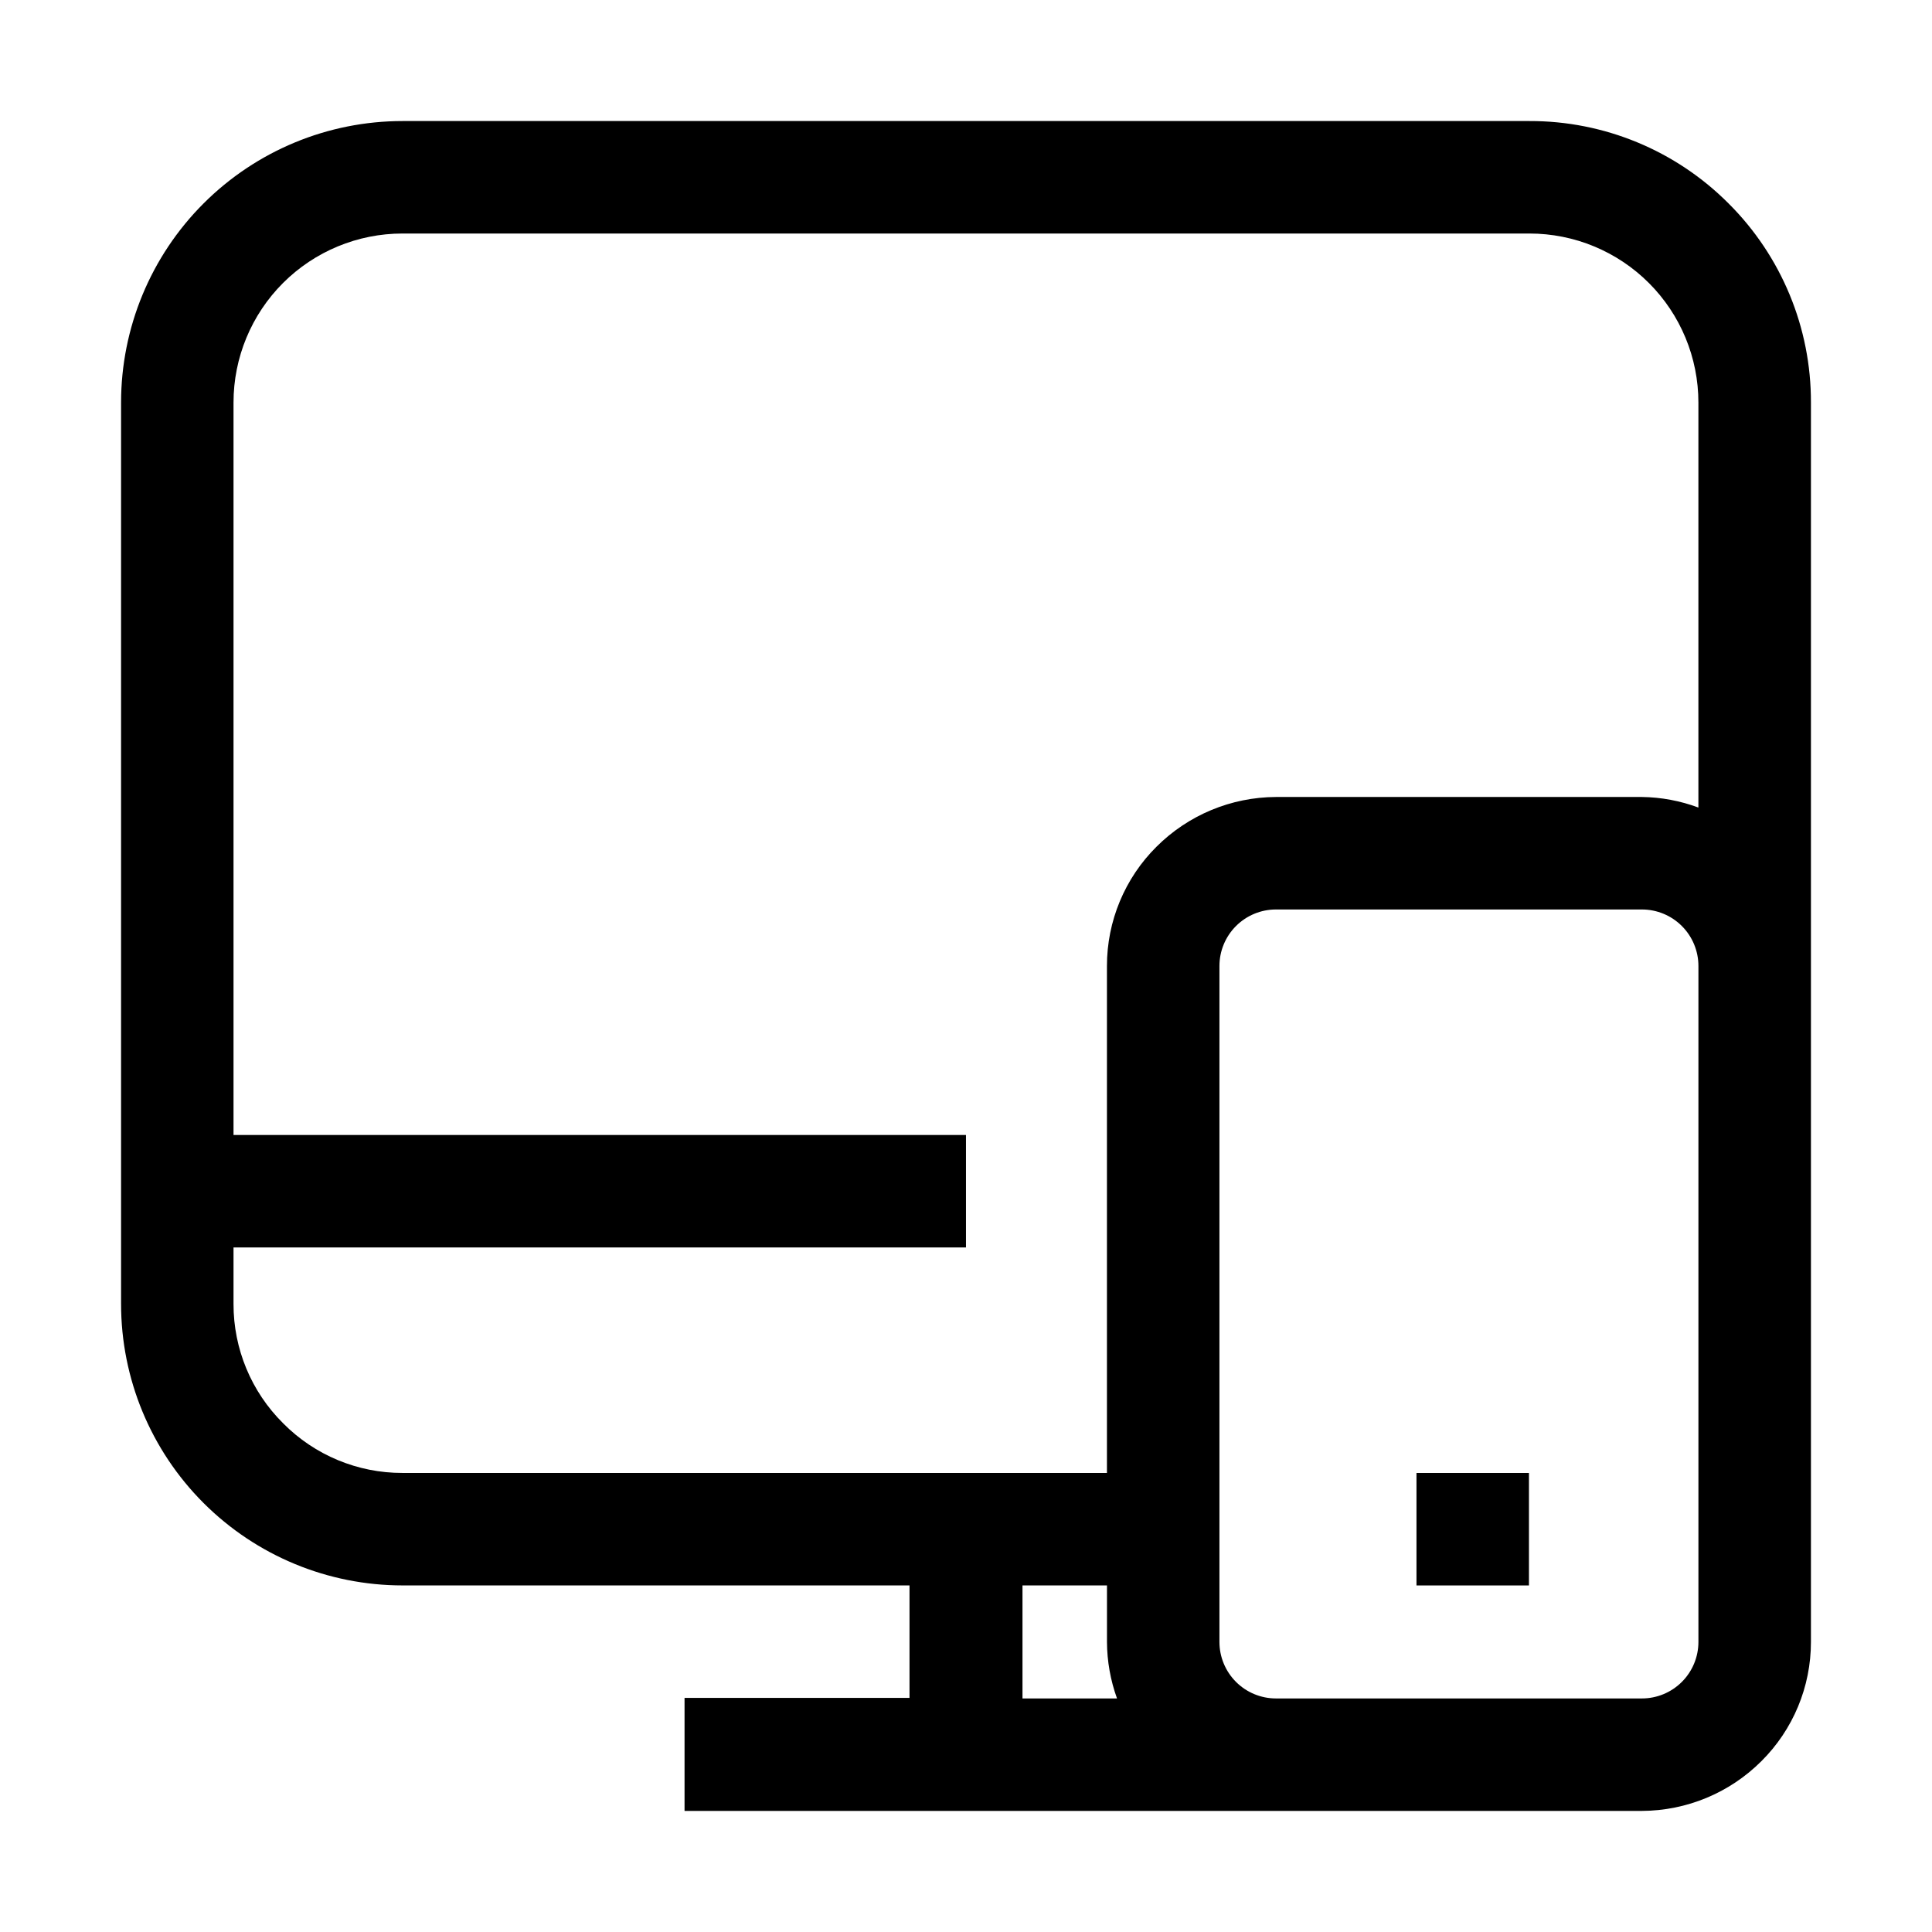 <?xml version="1.0" encoding="UTF-8"?>
<!-- Uploaded to: ICON Repo, www.iconrepo.com, Generator: ICON Repo Mixer Tools -->
<svg fill="#000000" width="800px" height="800px" version="1.1" viewBox="144 144 512 512" xmlns="http://www.w3.org/2000/svg">
 <g>
  <path d="m519.38 534.35h29.809v29.809h-29.809z"/>
  <path d="m602.08 197.91c-13.969-14.023-32.965-21.887-52.762-21.832h-298.64c-19.785 0-38.758 7.859-52.746 21.848-13.988 13.988-21.848 32.961-21.848 52.746v238.89c0 19.781 7.859 38.754 21.848 52.742 13.988 13.988 32.961 21.848 52.746 21.848h134.35v29.809h-59.617v29.949h253.72c11.863-0.051 23.23-4.777 31.629-13.156 8.43-8.363 13.168-19.75 13.156-31.629v-328.45c0.055-19.797-7.805-38.793-21.832-52.762zm-383.04 323.28c-8.441-8.355-13.18-19.75-13.156-31.625v-14.977h194.11v-29.809h-194.11v-194.11c0-11.879 4.719-23.27 13.117-31.668 8.398-8.398 19.789-13.117 31.668-13.117h298.64c11.879 0 23.27 4.719 31.668 13.117 8.398 8.398 13.117 19.789 13.117 31.668v107.34c-4.793-1.789-9.859-2.734-14.977-2.801h-96.98c-11.863 0.051-23.23 4.777-31.629 13.156-8.43 8.363-13.164 19.75-13.156 31.629v134.35h-186.69c-11.879 0.027-23.273-4.711-31.629-13.156zm195.93 42.965h22.391v14.973c0.023 5.109 0.922 10.172 2.66 14.977h-25.051zm179.13 14.973c0 3.973-1.578 7.781-4.387 10.59s-6.617 4.387-10.59 4.387h-96.98c-3.973 0-7.781-1.578-10.59-4.387s-4.387-6.617-4.387-10.59v-179.13c0-3.973 1.578-7.781 4.387-10.59s6.617-4.387 10.59-4.387h96.98c3.973 0 7.781 1.578 10.59 4.387s4.387 6.617 4.387 10.59z"/>
 </g>
</svg>